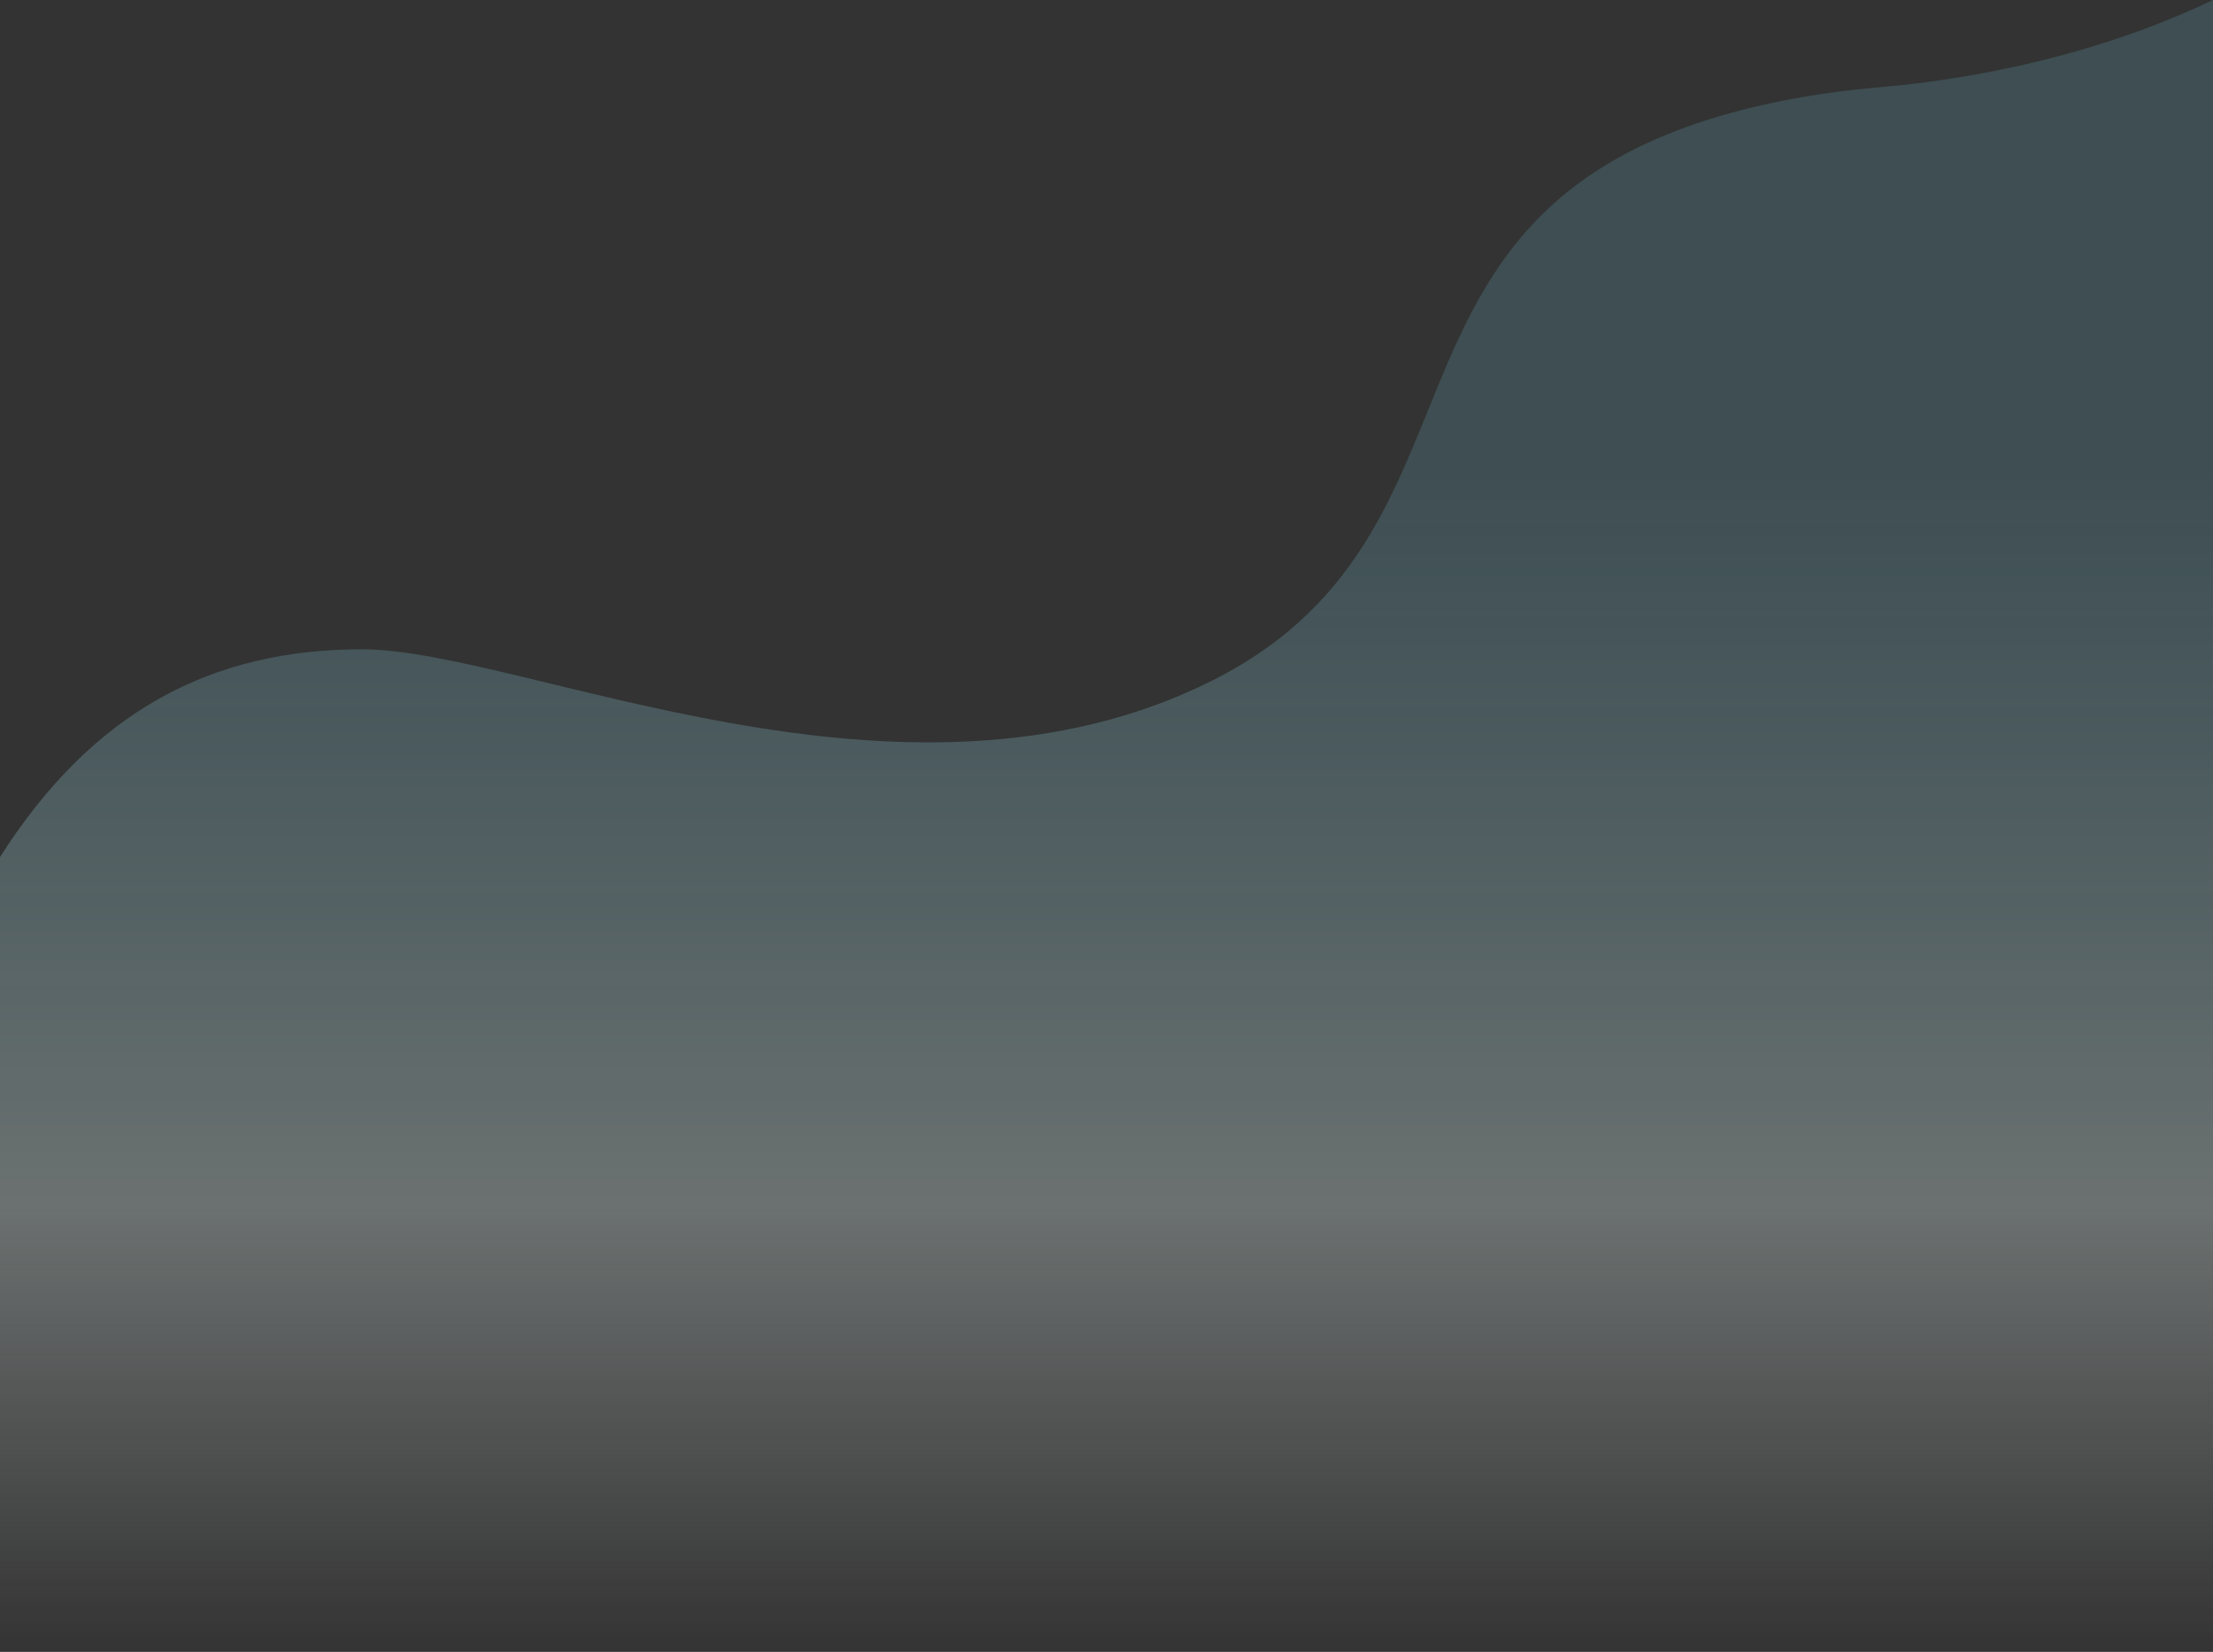 <?xml version="1.0" encoding="UTF-8"?>
<svg width="1439px" height="1074px" viewBox="0 0 1439 1074" version="1.1" xmlns="http://www.w3.org/2000/svg" xmlns:xlink="http://www.w3.org/1999/xlink">
    <rect x="0" y="0" width="1439" height="1074" fill="#333333" stroke="none"/>
    <!-- Generator: Sketch 59.1 (86144) - https://sketch.com -->
    <title>Path 4</title>
    <desc>Created with Sketch.</desc>
    <defs>
        <linearGradient x1="56.666%" y1="91.639%" x2="56.666%" y2="25.855%" id="linearGradient-1">
            <stop stop-color="#FCFCFC" stop-opacity="0" offset="0%"></stop>
            <stop stop-color="#E8FCF9" offset="38.027%"></stop>
            <stop stop-color="#7AE0FC" stop-opacity="0.5" offset="100%"></stop>
        </linearGradient>
    </defs>
    <g id="Pinterest" stroke="none" stroke-width="1" fill="none" fill-rule="evenodd" opacity="0.311">
        <g id="updated-pinterest-landing-page" transform="translate(0, -361)" fill="url(#linearGradient-1)">
            <path d="M1439,919.808 C1377.934,823.009 1300.037,783.15 1202.649,783.15 C1098,783.15 850.769,904.635 649.545,803.372 C448.322,702.109 569.421,477.342 266.151,424.131 C251.037,421.479 234.966,419.394 217.854,417.927 C128.877,410.299 54.49,387.519 -1,361 L-1,1530.343 C638.485,1533.886 1118.485,1533.886 1439,1530.343 L1439,919.808 Z" id="Path-4" transform="translate(719, 947) scale(-1, 1) translate(-719, -947) "></path>
        </g>
    </g>
</svg>